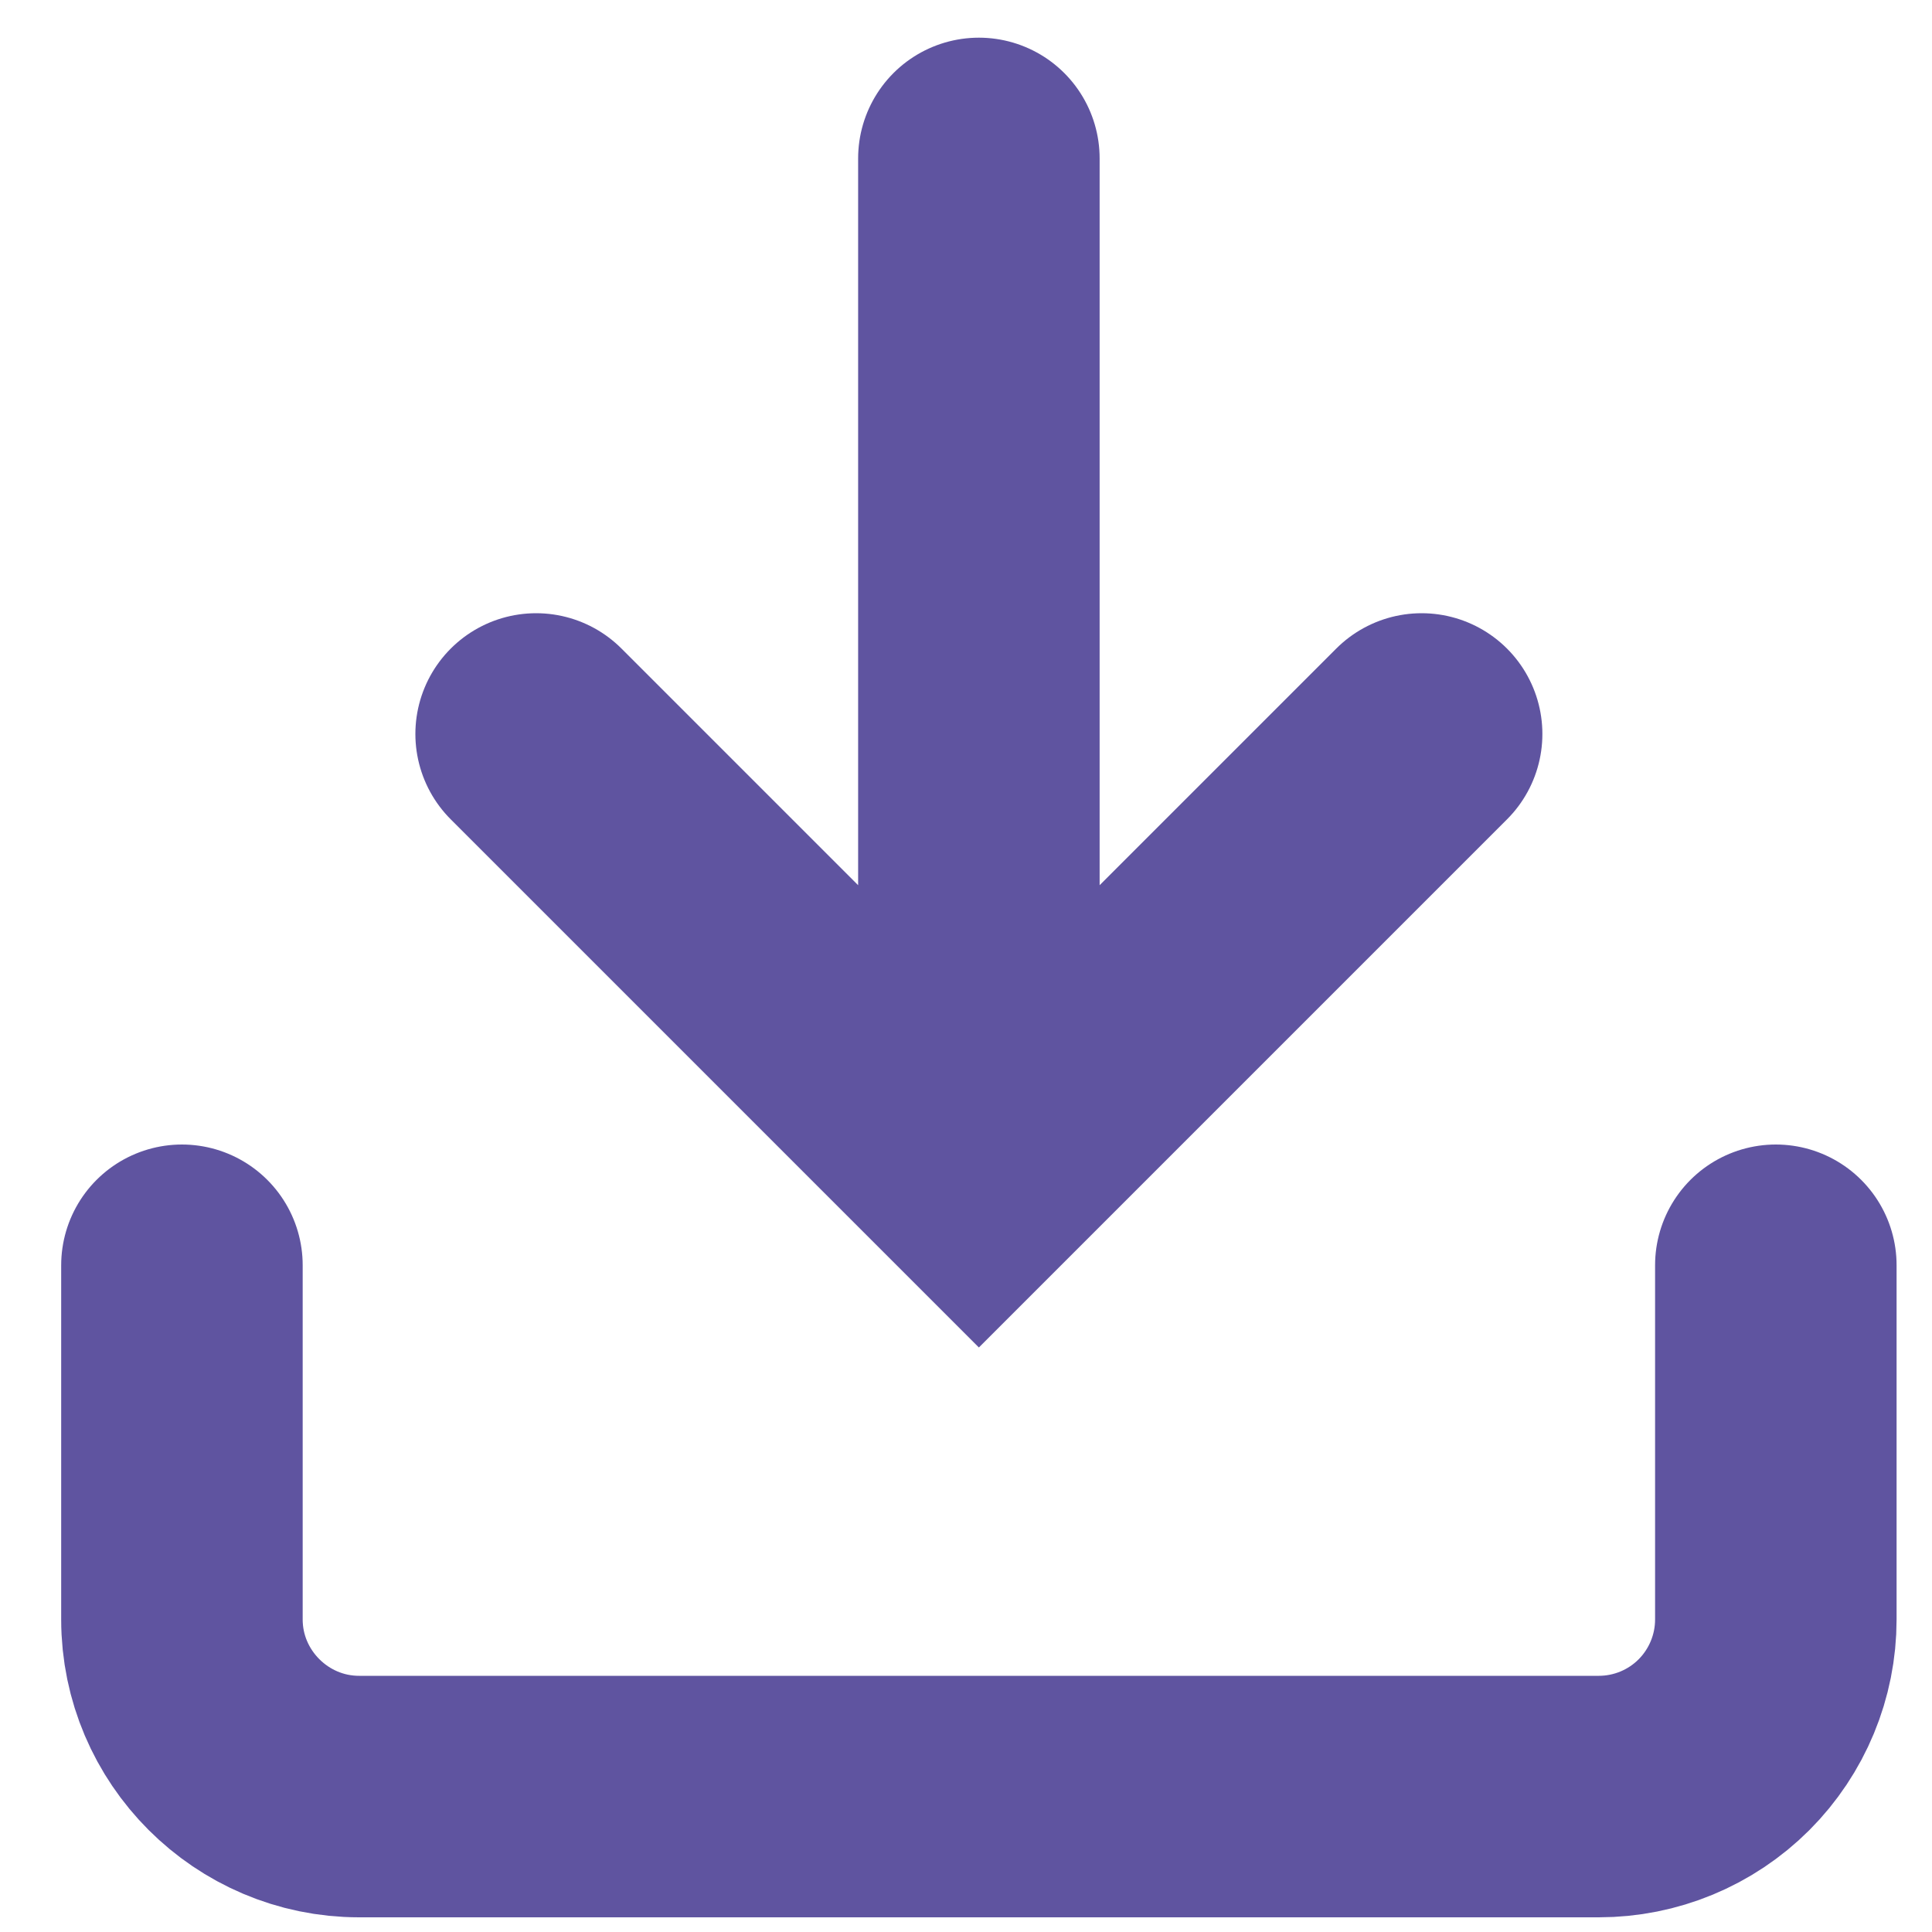 <?xml version="1.0" encoding="UTF-8"?> <svg xmlns="http://www.w3.org/2000/svg" width="30" height="30" viewBox="0 0 30 30" fill="none"> <path d="M2.825 19.647V25.147C2.825 26.66 4.063 27.897 5.575 27.897H24.825C25.555 27.897 26.254 27.608 26.77 27.092C27.285 26.576 27.575 25.877 27.575 25.147V19.647M22.075 11.397L15.2 18.272L8.325 11.397M15.2 16.622V2.46" stroke="#5F54A0" stroke-width="3.75" stroke-linecap="round"></path> </svg> 